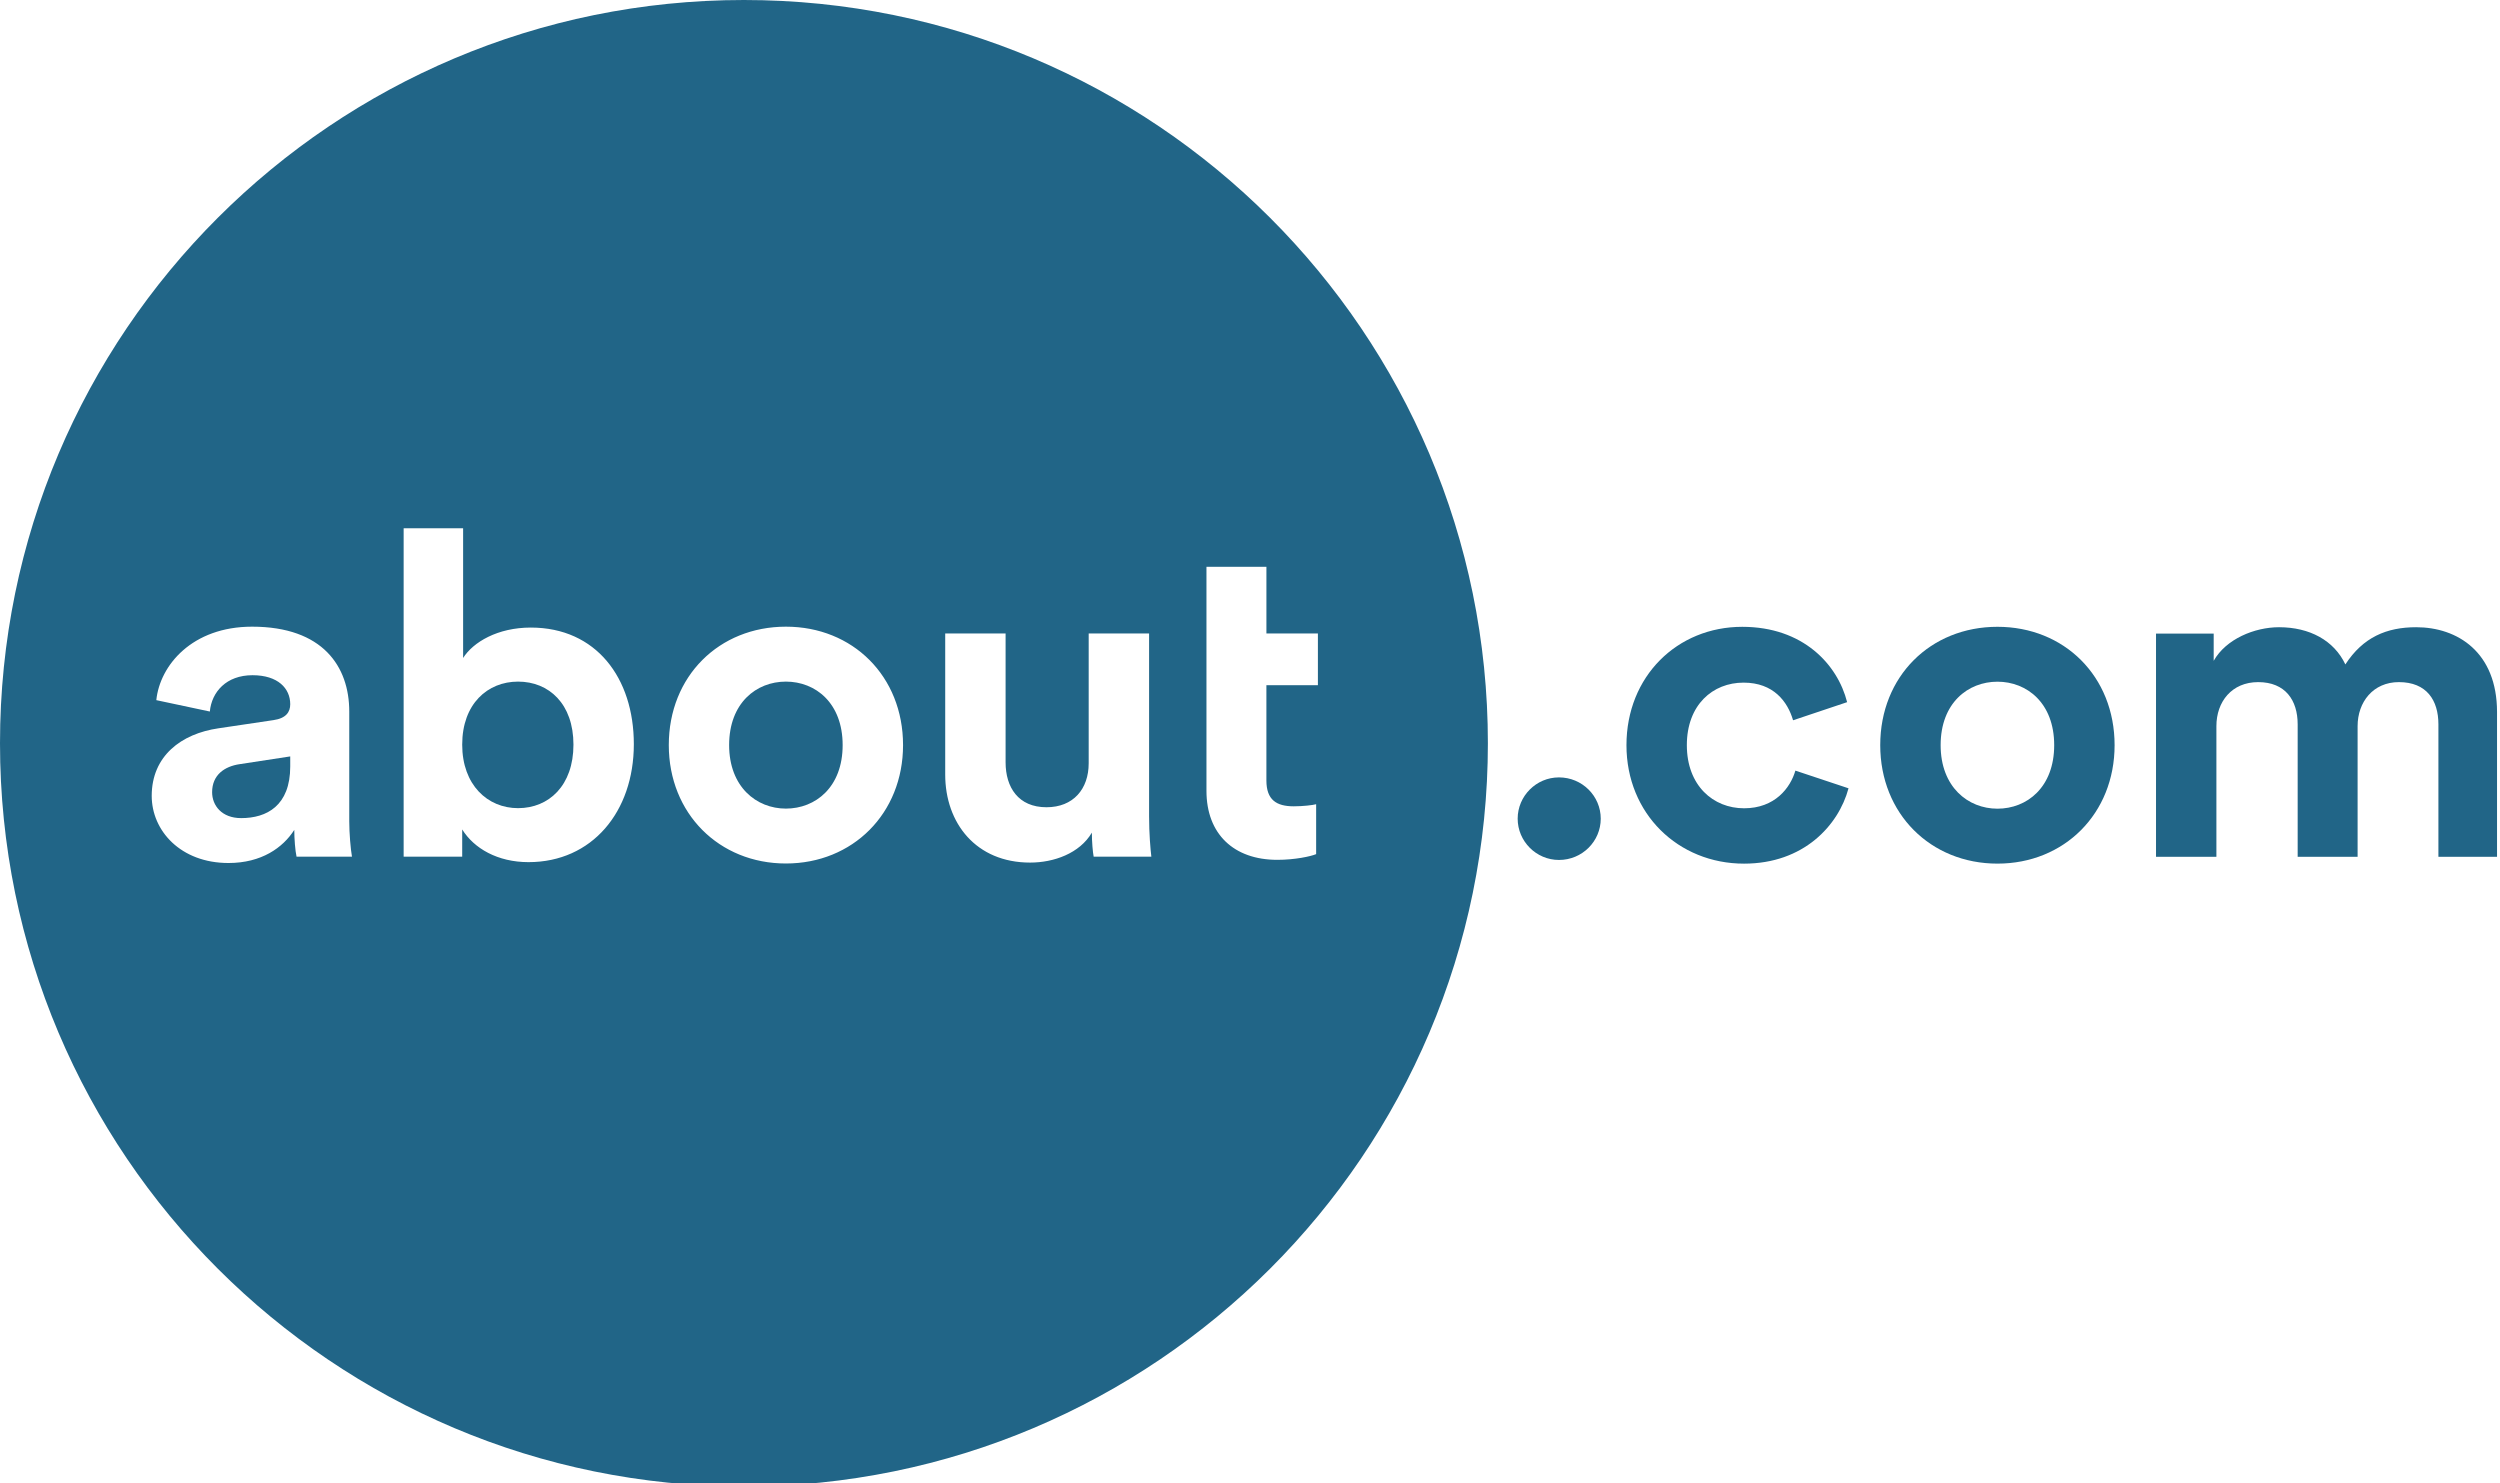 <?xml version="1.0" encoding="UTF-8" standalone="no"?>
<!DOCTYPE svg PUBLIC "-//W3C//DTD SVG 1.1//EN" "http://www.w3.org/Graphics/SVG/1.1/DTD/svg11.dtd">
<svg width="100%" height="100%" viewBox="0 0 118 70" version="1.1" xmlns="http://www.w3.org/2000/svg" xmlns:xlink="http://www.w3.org/1999/xlink" xml:space="preserve" xmlns:serif="http://www.serif.com/" style="fill-rule:evenodd;clip-rule:evenodd;stroke-linejoin:round;stroke-miterlimit:2;">
    <path id="Fill-1_1_" d="M73.583,36.693C74.678,36.693 75.555,37.572 75.555,38.641C75.555,39.711 74.679,40.59 73.583,40.59C72.511,40.59 71.634,39.711 71.634,38.641C71.634,37.572 72.511,36.693 73.583,36.693" style="fill:rgb(33,101,135);fill-rule:nonzero;"/>
    <path id="Fill-3_1_" d="M79.619,35.172C79.619,37.079 80.863,38.151 82.32,38.151C83.778,38.151 84.506,37.186 84.742,36.373L87.25,37.208C86.778,38.964 85.128,40.764 82.319,40.764C79.211,40.764 76.769,38.408 76.769,35.173C76.769,31.919 79.168,29.586 82.234,29.586C85.105,29.586 86.734,31.362 87.184,33.142L84.633,33.997C84.377,33.118 83.712,32.22 82.298,32.22C80.842,32.219 79.619,33.267 79.619,35.172" style="fill:rgb(33,101,135);fill-rule:nonzero;"/>
    <path id="Fill-5_1_" d="M99.809,35.172C99.809,38.406 97.43,40.763 94.28,40.763C91.125,40.763 88.747,38.407 88.747,35.172C88.747,31.918 91.125,29.585 94.28,29.585C97.43,29.585 99.809,31.918 99.809,35.172M96.958,35.172C96.958,33.182 95.672,32.176 94.28,32.176C92.887,32.176 91.598,33.182 91.598,35.172C91.598,37.143 92.888,38.17 94.28,38.17C95.671,38.17 96.958,37.164 96.958,35.172" style="fill:rgb(33,101,135);fill-rule:nonzero;"/>
    <path id="Fill-7_1_" d="M101.764,40.44L101.764,29.905L104.486,29.905L104.486,31.191C105.064,30.162 106.415,29.605 107.571,29.605C109.009,29.605 110.165,30.226 110.701,31.361C111.536,30.076 112.65,29.605 114.043,29.605C115.995,29.605 117.86,30.783 117.86,33.609L117.86,40.44L115.093,40.44L115.093,34.187C115.093,33.053 114.538,32.196 113.228,32.196C112.009,32.196 111.279,33.138 111.279,34.273L111.279,40.44L108.45,40.44L108.45,34.187C108.45,33.053 107.871,32.196 106.585,32.196C105.343,32.196 104.614,33.118 104.614,34.273L104.614,40.44L101.764,40.44Z" style="fill:rgb(33,101,135);fill-rule:nonzero;"/>
    <path id="Fill-9_1_" d="M35.113,70.162C54.506,70.162 70.228,54.456 70.228,35.081C70.228,15.705 54.506,0 35.113,0C15.722,0 0,15.705 0,35.081C0,54.456 15.722,70.162 35.113,70.162ZM51.536,39.301C50.956,40.285 49.735,40.714 48.621,40.714C46.07,40.714 44.614,38.853 44.614,36.559L44.614,29.9L47.464,29.9L47.464,35.982C47.464,37.161 48.064,38.102 49.394,38.102C50.657,38.102 51.386,37.246 51.386,36.025L51.386,29.9L54.237,29.9L54.237,38.531C54.237,39.344 54.3,40.073 54.344,40.436L51.621,40.436C51.579,40.221 51.536,39.729 51.536,39.301ZM59.774,29.9L62.205,29.9L62.205,32.342L59.774,32.342L59.774,36.838C59.774,37.757 60.25,38.058 61.066,38.058C61.497,38.058 61.972,38.002 62.122,37.959L62.122,40.315C61.864,40.422 61.122,40.584 60.289,40.584C58.233,40.584 56.945,39.364 56.945,37.328L56.945,26.753L59.775,26.753L59.775,29.9L59.774,29.9ZM10.311,34.376L12.905,33.99C13.506,33.905 13.699,33.603 13.699,33.24C13.699,32.492 13.118,31.87 11.919,31.87C10.677,31.87 9.991,32.662 9.904,33.584L7.378,33.047C7.547,31.4 9.07,29.579 11.898,29.579C15.242,29.579 16.485,31.464 16.485,33.584L16.485,38.766C16.485,39.321 16.548,40.071 16.613,40.435L13.997,40.435C13.934,40.157 13.89,39.58 13.89,39.172C13.355,40.008 12.346,40.734 10.784,40.734C8.532,40.734 7.161,39.215 7.161,37.565C7.162,35.682 8.553,34.633 10.311,34.376ZM19.052,40.436L19.052,24.934L21.859,24.934L21.859,31.057C22.332,30.308 23.489,29.621 25.053,29.621C28.139,29.621 29.917,32 29.917,35.126C29.917,38.315 27.945,40.693 24.946,40.693C23.489,40.693 22.374,40.047 21.816,39.15L21.816,40.435L19.052,40.435L19.052,40.436ZM42.624,35.169C42.624,38.399 40.246,40.757 37.095,40.757C33.946,40.757 31.567,38.4 31.567,35.169C31.567,31.914 33.946,29.579 37.095,29.579C40.246,29.579 42.624,31.914 42.624,35.169Z" style="fill:rgb(33,101,135);fill-rule:nonzero;"/>
    <path id="Path_5_" d="M13.699,36.174L13.699,35.703L11.32,36.067C10.59,36.173 10.012,36.581 10.012,37.393C10.012,38.015 10.462,38.615 11.384,38.615C12.584,38.615 13.699,38.036 13.699,36.174" style="fill:rgb(33,101,135);fill-rule:nonzero;"/>
    <path id="Path_4_" d="M39.773,35.169C39.773,33.177 38.488,32.172 37.094,32.172C35.701,32.172 34.415,33.177 34.415,35.169C34.415,37.138 35.701,38.166 37.094,38.166C38.488,38.166 39.773,37.159 39.773,35.169" style="fill:rgb(33,101,135);fill-rule:nonzero;"/>
    <path id="Path_3_" d="M24.453,32.172C23.016,32.172 21.816,33.22 21.816,35.147C21.816,37.052 23.016,38.145 24.453,38.145C25.91,38.145 27.067,37.075 27.067,35.147C27.067,33.22 25.909,32.172 24.453,32.172Z" style="fill:rgb(33,101,135);fill-rule:nonzero;"/>
</svg>
